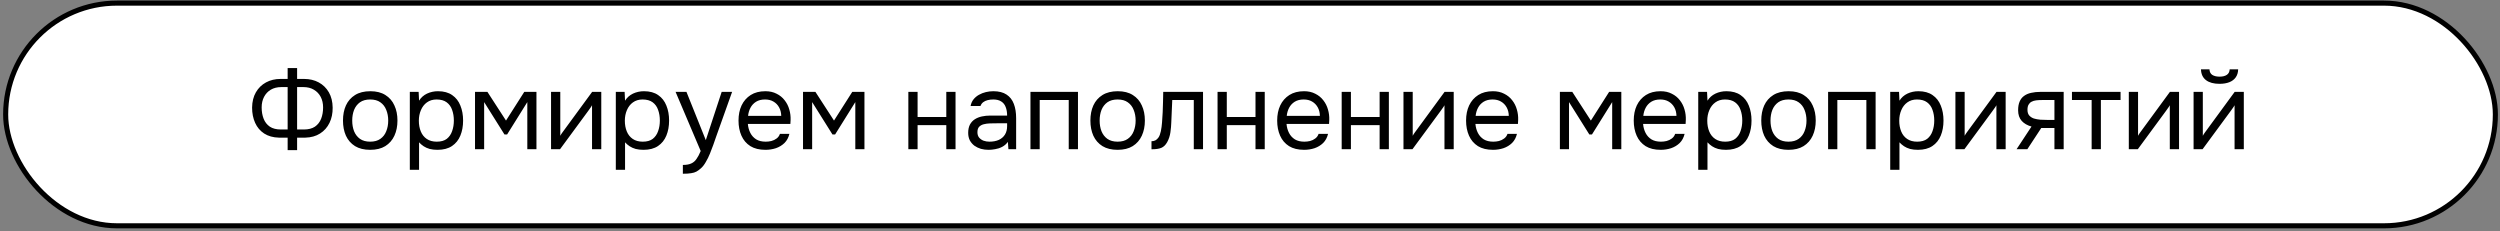 <?xml version="1.0" encoding="UTF-8"?> <svg xmlns="http://www.w3.org/2000/svg" width="756" height="70" viewBox="0 0 756 70" fill="none"><rect x="0" y="0" width="756" height="70" fill="#808080" stroke="none"/><rect x="1.71" y="0.94" width="752.89" height="67.343" rx="33.672" fill="white"></rect><rect x="1.71" y="0.94" width="752.89" height="67.343" rx="33.672" stroke="black" stroke-width="1.537"></rect><path d="M86.984 45.405V41.624H84.354C82.6 41.58 81.11 41.164 79.882 40.375C78.677 39.586 77.767 38.511 77.153 37.152C76.539 35.793 76.233 34.259 76.233 32.549C76.254 30.752 76.638 29.206 77.383 27.913C78.129 26.62 79.148 25.622 80.441 24.921C81.734 24.22 83.203 23.869 84.847 23.869H86.984V20.581H89.845V23.869H91.949C93.615 23.869 95.095 24.22 96.388 24.921C97.681 25.622 98.701 26.62 99.446 27.913C100.191 29.206 100.575 30.752 100.597 32.549C100.619 34.259 100.301 35.793 99.643 37.152C98.986 38.511 98.032 39.586 96.783 40.375C95.555 41.164 94.065 41.58 92.311 41.624H89.845V45.405H86.984ZM84.946 39.158H86.984V26.335H85.077C83.85 26.335 82.787 26.598 81.888 27.124C81.011 27.65 80.332 28.373 79.849 29.294C79.367 30.215 79.126 31.278 79.126 32.483C79.126 33.755 79.323 34.895 79.718 35.903C80.112 36.911 80.737 37.711 81.592 38.303C82.447 38.873 83.565 39.158 84.946 39.158ZM89.845 39.158H91.883C93.264 39.158 94.382 38.873 95.237 38.303C96.092 37.711 96.717 36.911 97.112 35.903C97.506 34.895 97.703 33.755 97.703 32.483C97.703 31.278 97.462 30.215 96.98 29.294C96.498 28.373 95.807 27.65 94.909 27.124C94.032 26.598 92.98 26.335 91.752 26.335H89.845V39.158ZM111.938 45.307C110.118 45.307 108.595 44.934 107.367 44.189C106.14 43.422 105.219 42.369 104.605 41.032C104.013 39.695 103.718 38.172 103.718 36.462C103.718 34.73 104.013 33.207 104.605 31.892C105.219 30.554 106.14 29.502 107.367 28.735C108.595 27.968 110.14 27.584 112.003 27.584C113.823 27.584 115.335 27.968 116.541 28.735C117.768 29.502 118.678 30.554 119.27 31.892C119.884 33.207 120.191 34.73 120.191 36.462C120.191 38.172 119.884 39.695 119.27 41.032C118.656 42.369 117.735 43.422 116.508 44.189C115.302 44.934 113.779 45.307 111.938 45.307ZM111.938 42.841C113.209 42.841 114.239 42.556 115.028 41.986C115.839 41.416 116.431 40.649 116.804 39.684C117.198 38.72 117.396 37.646 117.396 36.462C117.396 35.278 117.198 34.204 116.804 33.24C116.431 32.275 115.839 31.508 115.028 30.938C114.239 30.368 113.209 30.083 111.938 30.083C110.688 30.083 109.658 30.368 108.847 30.938C108.058 31.508 107.466 32.275 107.071 33.24C106.699 34.204 106.512 35.278 106.512 36.462C106.512 37.646 106.699 38.72 107.071 39.684C107.466 40.649 108.058 41.416 108.847 41.986C109.658 42.556 110.688 42.841 111.938 42.841ZM123.93 51.357V27.782H126.593L126.725 30.445C127.317 29.502 128.117 28.79 129.125 28.308C130.155 27.825 131.262 27.584 132.446 27.584C134.199 27.584 135.635 27.979 136.753 28.768C137.871 29.535 138.693 30.587 139.219 31.924C139.767 33.261 140.041 34.774 140.041 36.462C140.041 38.15 139.767 39.662 139.219 40.999C138.671 42.337 137.827 43.389 136.687 44.156C135.548 44.923 134.09 45.307 132.314 45.307C131.438 45.307 130.648 45.219 129.947 45.044C129.246 44.846 128.632 44.572 128.106 44.222C127.58 43.871 127.119 43.476 126.725 43.038V51.357H123.93ZM132.084 42.841C133.356 42.841 134.364 42.556 135.109 41.986C135.854 41.394 136.392 40.616 136.72 39.651C137.071 38.687 137.246 37.624 137.246 36.462C137.246 35.278 137.071 34.204 136.72 33.24C136.392 32.275 135.843 31.508 135.076 30.938C134.309 30.368 133.29 30.083 132.018 30.083C130.879 30.083 129.903 30.379 129.092 30.971C128.303 31.541 127.7 32.319 127.284 33.305C126.867 34.27 126.659 35.333 126.659 36.495C126.659 37.7 126.856 38.785 127.251 39.75C127.645 40.714 128.248 41.471 129.059 42.019C129.87 42.567 130.879 42.841 132.084 42.841ZM143.645 45.109V27.782H147.394L153.016 36.462L158.54 27.782H162.222V45.109H159.461V30.872L153.345 40.67H152.556L146.407 30.872V45.109H143.645ZM166.636 45.109V27.782H169.43V41.065C169.584 40.758 169.792 40.429 170.055 40.079C170.318 39.706 170.526 39.421 170.68 39.224L179.064 27.782H181.826V45.109H179.031V31.826C178.856 32.155 178.659 32.462 178.44 32.746C178.242 33.031 178.056 33.294 177.881 33.535L169.365 45.109H166.636ZM186.222 51.357V27.782H188.886L189.017 30.445C189.609 29.502 190.409 28.79 191.418 28.308C192.448 27.825 193.555 27.584 194.738 27.584C196.492 27.584 197.928 27.979 199.046 28.768C200.164 29.535 200.986 30.587 201.512 31.924C202.06 33.261 202.334 34.774 202.334 36.462C202.334 38.15 202.06 39.662 201.512 40.999C200.964 42.337 200.12 43.389 198.98 44.156C197.84 44.923 196.382 45.307 194.607 45.307C193.73 45.307 192.941 45.219 192.24 45.044C191.538 44.846 190.924 44.572 190.398 44.222C189.872 43.871 189.412 43.476 189.017 43.038V51.357H186.222ZM194.377 42.841C195.648 42.841 196.656 42.556 197.402 41.986C198.147 41.394 198.684 40.616 199.013 39.651C199.364 38.687 199.539 37.624 199.539 36.462C199.539 35.278 199.364 34.204 199.013 33.24C198.684 32.275 198.136 31.508 197.369 30.938C196.602 30.368 195.582 30.083 194.311 30.083C193.171 30.083 192.196 30.379 191.385 30.971C190.596 31.541 189.993 32.319 189.576 33.305C189.16 34.27 188.952 35.333 188.952 36.495C188.952 37.7 189.149 38.785 189.543 39.75C189.938 40.714 190.541 41.471 191.352 42.019C192.163 42.567 193.171 42.841 194.377 42.841ZM206.497 52.54V49.877C207.571 49.877 208.426 49.724 209.061 49.417C209.697 49.132 210.223 48.671 210.64 48.036C211.078 47.422 211.495 46.633 211.889 45.668L204.294 27.782H207.582L213.434 42.38L218.235 27.782H221.391L216.525 41.427C216.284 42.128 216.01 42.917 215.703 43.794C215.396 44.671 215.057 45.559 214.684 46.458C214.311 47.378 213.895 48.222 213.434 48.989C212.996 49.778 212.503 50.414 211.955 50.896C211.495 51.313 211.045 51.642 210.607 51.883C210.168 52.124 209.631 52.288 208.996 52.376C208.382 52.486 207.549 52.54 206.497 52.54ZM231.48 45.307C229.639 45.307 228.115 44.934 226.91 44.189C225.704 43.422 224.805 42.369 224.214 41.032C223.622 39.695 223.326 38.172 223.326 36.462C223.326 34.73 223.633 33.207 224.246 31.892C224.882 30.554 225.803 29.502 227.008 28.735C228.214 27.968 229.694 27.584 231.447 27.584C232.74 27.584 233.869 27.836 234.834 28.34C235.82 28.823 236.631 29.48 237.267 30.313C237.925 31.146 238.396 32.078 238.681 33.108C238.988 34.138 239.119 35.202 239.075 36.297C239.053 36.495 239.042 36.692 239.042 36.889C239.042 37.087 239.032 37.284 239.01 37.481H226.153C226.241 38.489 226.493 39.399 226.91 40.21C227.326 41.021 227.918 41.668 228.685 42.15C229.452 42.611 230.406 42.841 231.546 42.841C232.116 42.841 232.686 42.775 233.256 42.643C233.847 42.49 234.373 42.238 234.834 41.887C235.316 41.536 235.656 41.065 235.853 40.473H238.714C238.451 41.591 237.957 42.512 237.234 43.235C236.511 43.937 235.645 44.463 234.637 44.813C233.628 45.142 232.576 45.307 231.48 45.307ZM226.219 35.048H236.248C236.226 34.062 236.007 33.196 235.59 32.45C235.174 31.705 234.604 31.124 233.88 30.708C233.179 30.291 232.335 30.083 231.349 30.083C230.274 30.083 229.365 30.313 228.619 30.774C227.896 31.234 227.337 31.837 226.943 32.582C226.548 33.327 226.307 34.149 226.219 35.048ZM242.832 45.109V27.782H246.58L252.203 36.462L257.726 27.782H261.409V45.109H258.647V30.872L252.531 40.67H251.742L245.594 30.872V45.109H242.832ZM274.684 45.109V27.782H277.479V35.377H286.16V27.782H288.954V45.109H286.16V37.843H277.479V45.109H274.684ZM298.929 45.307C298.14 45.307 297.373 45.208 296.627 45.011C295.904 44.791 295.246 44.474 294.654 44.057C294.085 43.619 293.624 43.082 293.273 42.446C292.945 41.788 292.78 41.032 292.78 40.177C292.78 39.191 292.956 38.358 293.306 37.678C293.679 36.999 294.172 36.462 294.786 36.067C295.4 35.673 296.112 35.388 296.923 35.212C297.734 35.037 298.578 34.949 299.455 34.949H304.551C304.551 33.963 304.409 33.108 304.124 32.385C303.861 31.661 303.423 31.102 302.809 30.708C302.195 30.291 301.384 30.083 300.376 30.083C299.762 30.083 299.192 30.149 298.666 30.28C298.14 30.412 297.69 30.62 297.318 30.905C296.945 31.19 296.671 31.574 296.496 32.056H293.504C293.657 31.267 293.953 30.598 294.391 30.05C294.852 29.48 295.4 29.02 296.035 28.669C296.693 28.297 297.394 28.023 298.14 27.847C298.885 27.672 299.63 27.584 300.376 27.584C302.042 27.584 303.379 27.924 304.387 28.604C305.395 29.261 306.13 30.204 306.59 31.431C307.05 32.637 307.28 34.073 307.28 35.739V45.109H304.946L304.782 42.906C304.299 43.564 303.718 44.068 303.039 44.419C302.359 44.77 301.658 45 300.935 45.109C300.233 45.241 299.565 45.307 298.929 45.307ZM299.192 42.841C300.288 42.841 301.23 42.665 302.02 42.315C302.831 41.942 303.455 41.405 303.894 40.703C304.332 40.002 304.551 39.147 304.551 38.139V37.284H301.494C300.77 37.284 300.058 37.295 299.356 37.317C298.655 37.339 298.019 37.426 297.449 37.58C296.879 37.733 296.419 37.996 296.068 38.369C295.739 38.742 295.575 39.279 295.575 39.98C295.575 40.638 295.739 41.175 296.068 41.591C296.419 42.008 296.868 42.325 297.416 42.545C297.986 42.742 298.578 42.841 299.192 42.841ZM311.61 45.109V27.782H325.979V45.109H323.184V30.247H314.405V45.109H311.61ZM337.957 45.307C336.138 45.307 334.614 44.934 333.387 44.189C332.159 43.422 331.238 42.369 330.625 41.032C330.033 39.695 329.737 38.172 329.737 36.462C329.737 34.73 330.033 33.207 330.625 31.892C331.238 30.554 332.159 29.502 333.387 28.735C334.614 27.968 336.159 27.584 338.023 27.584C339.842 27.584 341.355 27.968 342.56 28.735C343.788 29.502 344.697 30.554 345.289 31.892C345.903 33.207 346.21 34.73 346.21 36.462C346.21 38.172 345.903 39.695 345.289 41.032C344.675 42.369 343.755 43.422 342.527 44.189C341.322 44.934 339.798 45.307 337.957 45.307ZM337.957 42.841C339.228 42.841 340.259 42.556 341.048 41.986C341.859 41.416 342.451 40.649 342.823 39.684C343.218 38.72 343.415 37.646 343.415 36.462C343.415 35.278 343.218 34.204 342.823 33.24C342.451 32.275 341.859 31.508 341.048 30.938C340.259 30.368 339.228 30.083 337.957 30.083C336.707 30.083 335.677 30.368 334.866 30.938C334.077 31.508 333.485 32.275 333.091 33.24C332.718 34.204 332.532 35.278 332.532 36.462C332.532 37.646 332.718 38.72 333.091 39.684C333.485 40.649 334.077 41.416 334.866 41.986C335.677 42.556 336.707 42.841 337.957 42.841ZM348.21 45.142V42.709C348.649 42.709 349.043 42.621 349.394 42.446C349.745 42.249 350.052 41.964 350.315 41.591C350.622 41.153 350.863 40.517 351.038 39.684C351.213 38.851 351.334 37.963 351.4 37.021C351.487 35.969 351.553 34.938 351.597 33.93C351.641 32.9 351.674 31.881 351.696 30.872C351.74 29.864 351.761 28.834 351.761 27.782H363.796V45.109H361.001V30.247H354.491C354.469 30.993 354.436 31.749 354.392 32.516C354.37 33.261 354.337 34.018 354.293 34.785C354.271 35.53 354.238 36.286 354.195 37.054C354.173 37.931 354.085 38.917 353.932 40.013C353.778 41.109 353.449 42.106 352.945 43.005C352.463 43.86 351.871 44.43 351.17 44.715C350.49 45 349.504 45.142 348.21 45.142ZM368.187 45.109V27.782H370.982V35.377H379.663V27.782H382.457V45.109H379.663V37.843H370.982V45.109H368.187ZM394.372 45.307C392.531 45.307 391.007 44.934 389.802 44.189C388.596 43.422 387.697 42.369 387.105 41.032C386.514 39.695 386.218 38.172 386.218 36.462C386.218 34.73 386.524 33.207 387.138 31.892C387.774 30.554 388.695 29.502 389.9 28.735C391.106 27.968 392.585 27.584 394.339 27.584C395.632 27.584 396.761 27.836 397.726 28.34C398.712 28.823 399.523 29.48 400.159 30.313C400.816 31.146 401.288 32.078 401.573 33.108C401.88 34.138 402.011 35.202 401.967 36.297C401.945 36.495 401.934 36.692 401.934 36.889C401.934 37.087 401.923 37.284 401.901 37.481H389.045C389.133 38.489 389.385 39.399 389.802 40.21C390.218 41.021 390.81 41.668 391.577 42.15C392.344 42.611 393.298 42.841 394.438 42.841C395.008 42.841 395.577 42.775 396.147 42.643C396.739 42.49 397.265 42.238 397.726 41.887C398.208 41.536 398.548 41.065 398.745 40.473H401.606C401.342 41.591 400.849 42.512 400.126 43.235C399.403 43.937 398.537 44.463 397.528 44.813C396.52 45.142 395.468 45.307 394.372 45.307ZM389.111 35.048H399.14C399.118 34.062 398.898 33.196 398.482 32.45C398.065 31.705 397.495 31.124 396.772 30.708C396.071 30.291 395.227 30.083 394.24 30.083C393.166 30.083 392.257 30.313 391.511 30.774C390.788 31.234 390.229 31.837 389.834 32.582C389.44 33.327 389.199 34.149 389.111 35.048ZM405.724 45.109V27.782H408.518V35.377H417.199V27.782H419.994V45.109H417.199V37.843H408.518V45.109H405.724ZM424.411 45.109V27.782H427.206V41.065C427.36 40.758 427.568 40.429 427.831 40.079C428.094 39.706 428.302 39.421 428.456 39.224L436.84 27.782H439.602V45.109H436.807V31.826C436.632 32.155 436.434 32.462 436.215 32.746C436.018 33.031 435.832 33.294 435.656 33.535L427.14 45.109H424.411ZM451.495 45.307C449.654 45.307 448.13 44.934 446.924 44.189C445.719 43.422 444.82 42.369 444.228 41.032C443.636 39.695 443.341 38.172 443.341 36.462C443.341 34.73 443.647 33.207 444.261 31.892C444.897 30.554 445.818 29.502 447.023 28.735C448.229 27.968 449.708 27.584 451.462 27.584C452.755 27.584 453.884 27.836 454.849 28.34C455.835 28.823 456.646 29.48 457.282 30.313C457.939 31.146 458.411 32.078 458.696 33.108C459.002 34.138 459.134 35.202 459.09 36.297C459.068 36.495 459.057 36.692 459.057 36.889C459.057 37.087 459.046 37.284 459.024 37.481H446.168C446.256 38.489 446.508 39.399 446.924 40.21C447.341 41.021 447.933 41.668 448.7 42.15C449.467 42.611 450.421 42.841 451.561 42.841C452.131 42.841 452.7 42.775 453.27 42.643C453.862 42.49 454.388 42.238 454.849 41.887C455.331 41.536 455.671 41.065 455.868 40.473H458.728C458.465 41.591 457.972 42.512 457.249 43.235C456.525 43.937 455.66 44.463 454.651 44.813C453.643 45.142 452.591 45.307 451.495 45.307ZM446.234 35.048H456.262C456.241 34.062 456.021 33.196 455.605 32.45C455.188 31.705 454.618 31.124 453.895 30.708C453.194 30.291 452.35 30.083 451.363 30.083C450.289 30.083 449.38 30.313 448.634 30.774C447.911 31.234 447.352 31.837 446.957 32.582C446.563 33.327 446.322 34.149 446.234 35.048ZM471.709 45.109V27.782H475.457L481.08 36.462L486.603 27.782H490.286V45.109H487.524V30.872L481.408 40.67H480.619L474.471 30.872V45.109H471.709ZM502.196 45.307C500.355 45.307 498.831 44.934 497.625 44.189C496.42 43.422 495.521 42.369 494.929 41.032C494.337 39.695 494.042 38.172 494.042 36.462C494.042 34.73 494.348 33.207 494.962 31.892C495.598 30.554 496.519 29.502 497.724 28.735C498.93 27.968 500.409 27.584 502.163 27.584C503.456 27.584 504.585 27.836 505.55 28.34C506.536 28.823 507.347 29.48 507.983 30.313C508.64 31.146 509.112 32.078 509.397 33.108C509.703 34.138 509.835 35.202 509.791 36.297C509.769 36.495 509.758 36.692 509.758 36.889C509.758 37.087 509.747 37.284 509.725 37.481H496.869C496.957 38.489 497.209 39.399 497.625 40.21C498.042 41.021 498.634 41.668 499.401 42.15C500.168 42.611 501.122 42.841 502.262 42.841C502.832 42.841 503.401 42.775 503.971 42.643C504.563 42.49 505.089 42.238 505.55 41.887C506.032 41.536 506.372 41.065 506.569 40.473H509.429C509.166 41.591 508.673 42.512 507.95 43.235C507.227 43.937 506.361 44.463 505.352 44.813C504.344 45.142 503.292 45.307 502.196 45.307ZM496.935 35.048H506.963C506.942 34.062 506.722 33.196 506.306 32.45C505.889 31.705 505.319 31.124 504.596 30.708C503.895 30.291 503.051 30.083 502.064 30.083C500.99 30.083 500.081 30.313 499.335 30.774C498.612 31.234 498.053 31.837 497.658 32.582C497.264 33.327 497.023 34.149 496.935 35.048ZM513.547 51.357V27.782H516.211L516.342 30.445C516.934 29.502 517.734 28.79 518.743 28.308C519.773 27.825 520.88 27.584 522.063 27.584C523.817 27.584 525.253 27.979 526.371 28.768C527.489 29.535 528.311 30.587 528.837 31.924C529.385 33.261 529.659 34.774 529.659 36.462C529.659 38.15 529.385 39.662 528.837 40.999C528.289 42.337 527.445 43.389 526.305 44.156C525.165 44.923 523.707 45.307 521.932 45.307C521.055 45.307 520.266 45.219 519.565 45.044C518.863 44.846 518.249 44.572 517.723 44.222C517.197 43.871 516.737 43.476 516.342 43.038V51.357H513.547ZM521.702 42.841C522.973 42.841 523.981 42.556 524.727 41.986C525.472 41.394 526.009 40.616 526.338 39.651C526.689 38.687 526.864 37.624 526.864 36.462C526.864 35.278 526.689 34.204 526.338 33.24C526.009 32.275 525.461 31.508 524.694 30.938C523.927 30.368 522.907 30.083 521.636 30.083C520.496 30.083 519.521 30.379 518.71 30.971C517.921 31.541 517.318 32.319 516.901 33.305C516.485 34.27 516.277 35.333 516.277 36.495C516.277 37.7 516.474 38.785 516.868 39.75C517.263 40.714 517.866 41.471 518.677 42.019C519.488 42.567 520.496 42.841 521.702 42.841ZM540.825 45.307C539.006 45.307 537.482 44.934 536.255 44.189C535.027 43.422 534.107 42.369 533.493 41.032C532.901 39.695 532.605 38.172 532.605 36.462C532.605 34.73 532.901 33.207 533.493 31.892C534.107 30.554 535.027 29.502 536.255 28.735C537.482 27.968 539.028 27.584 540.891 27.584C542.71 27.584 544.223 27.968 545.428 28.735C546.656 29.502 547.566 30.554 548.157 31.892C548.771 33.207 549.078 34.73 549.078 36.462C549.078 38.172 548.771 39.695 548.157 41.032C547.544 42.369 546.623 43.422 545.396 44.189C544.19 44.934 542.666 45.307 540.825 45.307ZM540.825 42.841C542.097 42.841 543.127 42.556 543.916 41.986C544.727 41.416 545.319 40.649 545.691 39.684C546.086 38.72 546.283 37.646 546.283 36.462C546.283 35.278 546.086 34.204 545.691 33.24C545.319 32.275 544.727 31.508 543.916 30.938C543.127 30.368 542.097 30.083 540.825 30.083C539.576 30.083 538.546 30.368 537.734 30.938C536.945 31.508 536.353 32.275 535.959 33.24C535.586 34.204 535.4 35.278 535.4 36.462C535.4 37.646 535.586 38.72 535.959 39.684C536.353 40.649 536.945 41.416 537.734 41.986C538.546 42.556 539.576 42.841 540.825 42.841ZM552.817 45.109V27.782H567.186V45.109H564.391V30.247H555.612V45.109H552.817ZM571.602 51.357V27.782H574.265L574.396 30.445C574.988 29.502 575.788 28.79 576.797 28.308C577.827 27.825 578.934 27.584 580.118 27.584C581.871 27.584 583.307 27.979 584.425 28.768C585.543 29.535 586.365 30.587 586.891 31.924C587.439 33.261 587.713 34.774 587.713 36.462C587.713 38.15 587.439 39.662 586.891 40.999C586.343 42.337 585.499 43.389 584.359 44.156C583.219 44.923 581.762 45.307 579.986 45.307C579.109 45.307 578.32 45.219 577.619 45.044C576.917 44.846 576.303 44.572 575.777 44.222C575.251 43.871 574.791 43.476 574.396 43.038V51.357H571.602ZM579.756 42.841C581.027 42.841 582.036 42.556 582.781 41.986C583.526 41.394 584.063 40.616 584.392 39.651C584.743 38.687 584.918 37.624 584.918 36.462C584.918 35.278 584.743 34.204 584.392 33.24C584.063 32.275 583.515 31.508 582.748 30.938C581.981 30.368 580.961 30.083 579.69 30.083C578.55 30.083 577.575 30.379 576.764 30.971C575.975 31.541 575.372 32.319 574.955 33.305C574.539 34.27 574.331 35.333 574.331 36.495C574.331 37.7 574.528 38.785 574.922 39.75C575.317 40.714 575.92 41.471 576.731 42.019C577.542 42.567 578.55 42.841 579.756 42.841ZM591.317 45.109V27.782H594.112V41.065C594.265 40.758 594.473 40.429 594.736 40.079C594.999 39.706 595.208 39.421 595.361 39.224L603.746 27.782H606.508V45.109H603.713V31.826C603.537 32.155 603.34 32.462 603.121 32.746C602.924 33.031 602.737 33.294 602.562 33.535L594.046 45.109H591.317ZM609.819 45.109L614.323 38.27C613.074 37.92 612.087 37.35 611.364 36.56C610.641 35.749 610.279 34.675 610.279 33.338C610.279 32.286 610.432 31.409 610.739 30.708C611.046 29.985 611.496 29.415 612.087 28.998C612.679 28.56 613.392 28.253 614.225 28.077C615.058 27.88 616.011 27.782 617.085 27.782H624.056V45.109H621.261V38.698H617.282L613.074 45.109H609.819ZM619.19 36.265H621.261V30.247H617.546C616.888 30.247 616.285 30.28 615.737 30.346C615.189 30.412 614.718 30.554 614.323 30.774C613.951 30.971 613.655 31.267 613.435 31.661C613.216 32.034 613.107 32.549 613.107 33.207C613.107 33.93 613.282 34.5 613.633 34.916C614.005 35.333 614.477 35.64 615.047 35.837C615.638 36.013 616.296 36.133 617.019 36.199C617.743 36.243 618.466 36.265 619.19 36.265ZM632.512 45.109V30.247H626.561V27.782H641.258V30.247H635.307V45.109H632.512ZM643.752 45.109V27.782H646.547V41.065C646.7 40.758 646.908 40.429 647.171 40.079C647.434 39.706 647.643 39.421 647.796 39.224L656.181 27.782H658.942V45.109H656.148V31.826C655.972 32.155 655.775 32.462 655.556 32.746C655.359 33.031 655.172 33.294 654.997 33.535L646.481 45.109H643.752ZM663.339 45.109V27.782H666.133V41.065C666.287 40.758 666.495 40.429 666.758 40.079C667.021 39.706 667.229 39.421 667.383 39.224L675.767 27.782H678.529V45.109H675.734V31.826C675.559 32.155 675.362 32.462 675.143 32.746C674.945 33.031 674.759 33.294 674.584 33.535L666.068 45.109H663.339ZM671.164 25.348C669.432 25.348 668.073 24.976 667.087 24.23C666.122 23.485 665.618 22.4 665.574 20.975H668.139C668.183 21.742 668.468 22.302 668.994 22.652C669.542 23.003 670.276 23.178 671.197 23.178C672.118 23.178 672.841 23.003 673.367 22.652C673.915 22.302 674.211 21.742 674.255 20.975H676.819C676.798 21.918 676.556 22.718 676.096 23.376C675.636 24.033 674.989 24.526 674.156 24.855C673.323 25.184 672.326 25.348 671.164 25.348Z" fill="black"></path></svg> 